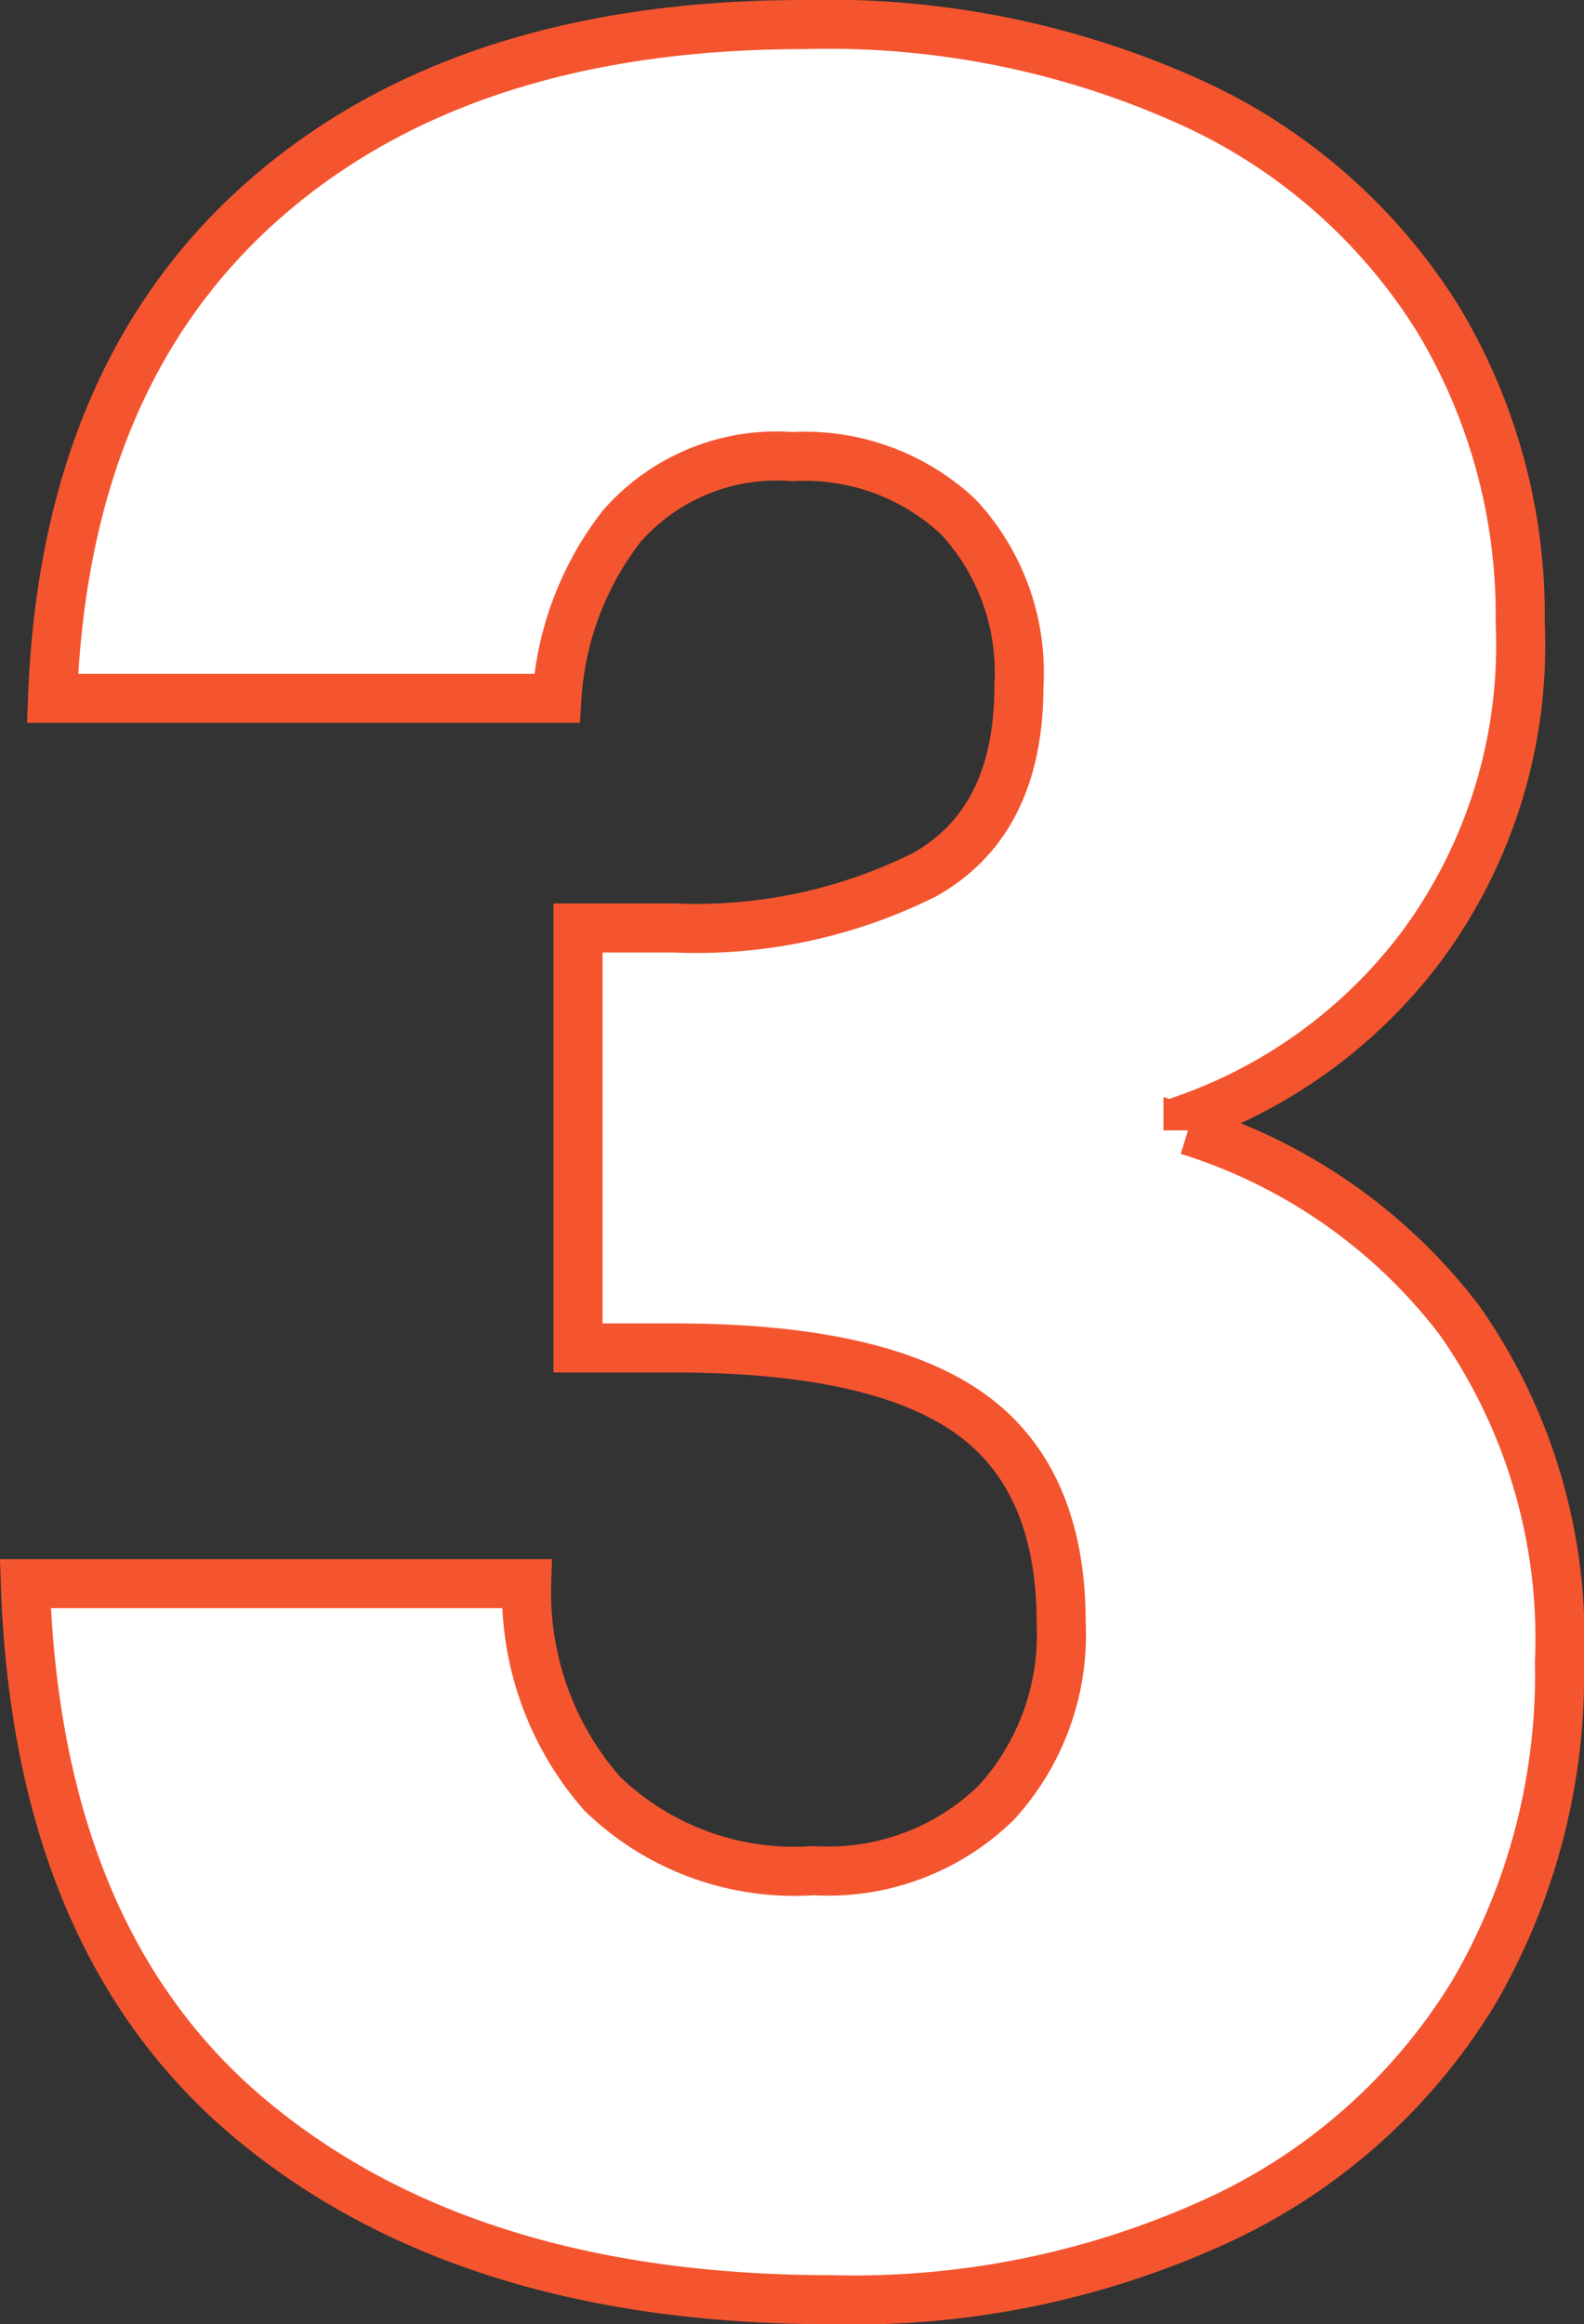 <svg xmlns="http://www.w3.org/2000/svg" width="41.962" height="61.54" viewBox="0 0 41.962 61.54">
  <rect x="0" y="0" width="41.962" height="61.54" fill="#333333" stroke="none"/>
  <path id="パス_51345" data-name="パス 51345" d="M4.08-41.92q.32-8.56,5.6-13.2T24-59.76a23.327,23.327,0,0,1,10.28,2.08A15.067,15.067,0,0,1,40.76-52a15.186,15.186,0,0,1,2.2,8.08,13.4,13.4,0,0,1-2.64,8.6,13.353,13.353,0,0,1-6.16,4.52v.32a14.432,14.432,0,0,1,7.2,5.04A14.663,14.663,0,0,1,44-16.4a16.694,16.694,0,0,1-2.28,8.76,15.569,15.569,0,0,1-6.64,5.96A23.1,23.1,0,0,1,24.72.48Q15.12.48,9.4-4.24T3.36-18.48H16.64a8.068,8.068,0,0,0,2,5.56,7.324,7.324,0,0,0,5.6,2.04,6.377,6.377,0,0,0,4.84-1.8,6.6,6.6,0,0,0,1.72-4.76q0-3.84-2.44-5.56t-7.8-1.72H18V-35.84h2.56a13.544,13.544,0,0,0,6.6-1.4q2.52-1.4,2.52-5a6.056,6.056,0,0,0-1.6-4.48,5.946,5.946,0,0,0-4.4-1.6,5.454,5.454,0,0,0-4.52,1.84,8.246,8.246,0,0,0-1.72,4.56Z" transform="translate(-2.688 60.41)" fill="#fff" stroke="#f4552f" stroke-width="1.3"/>
</svg>
